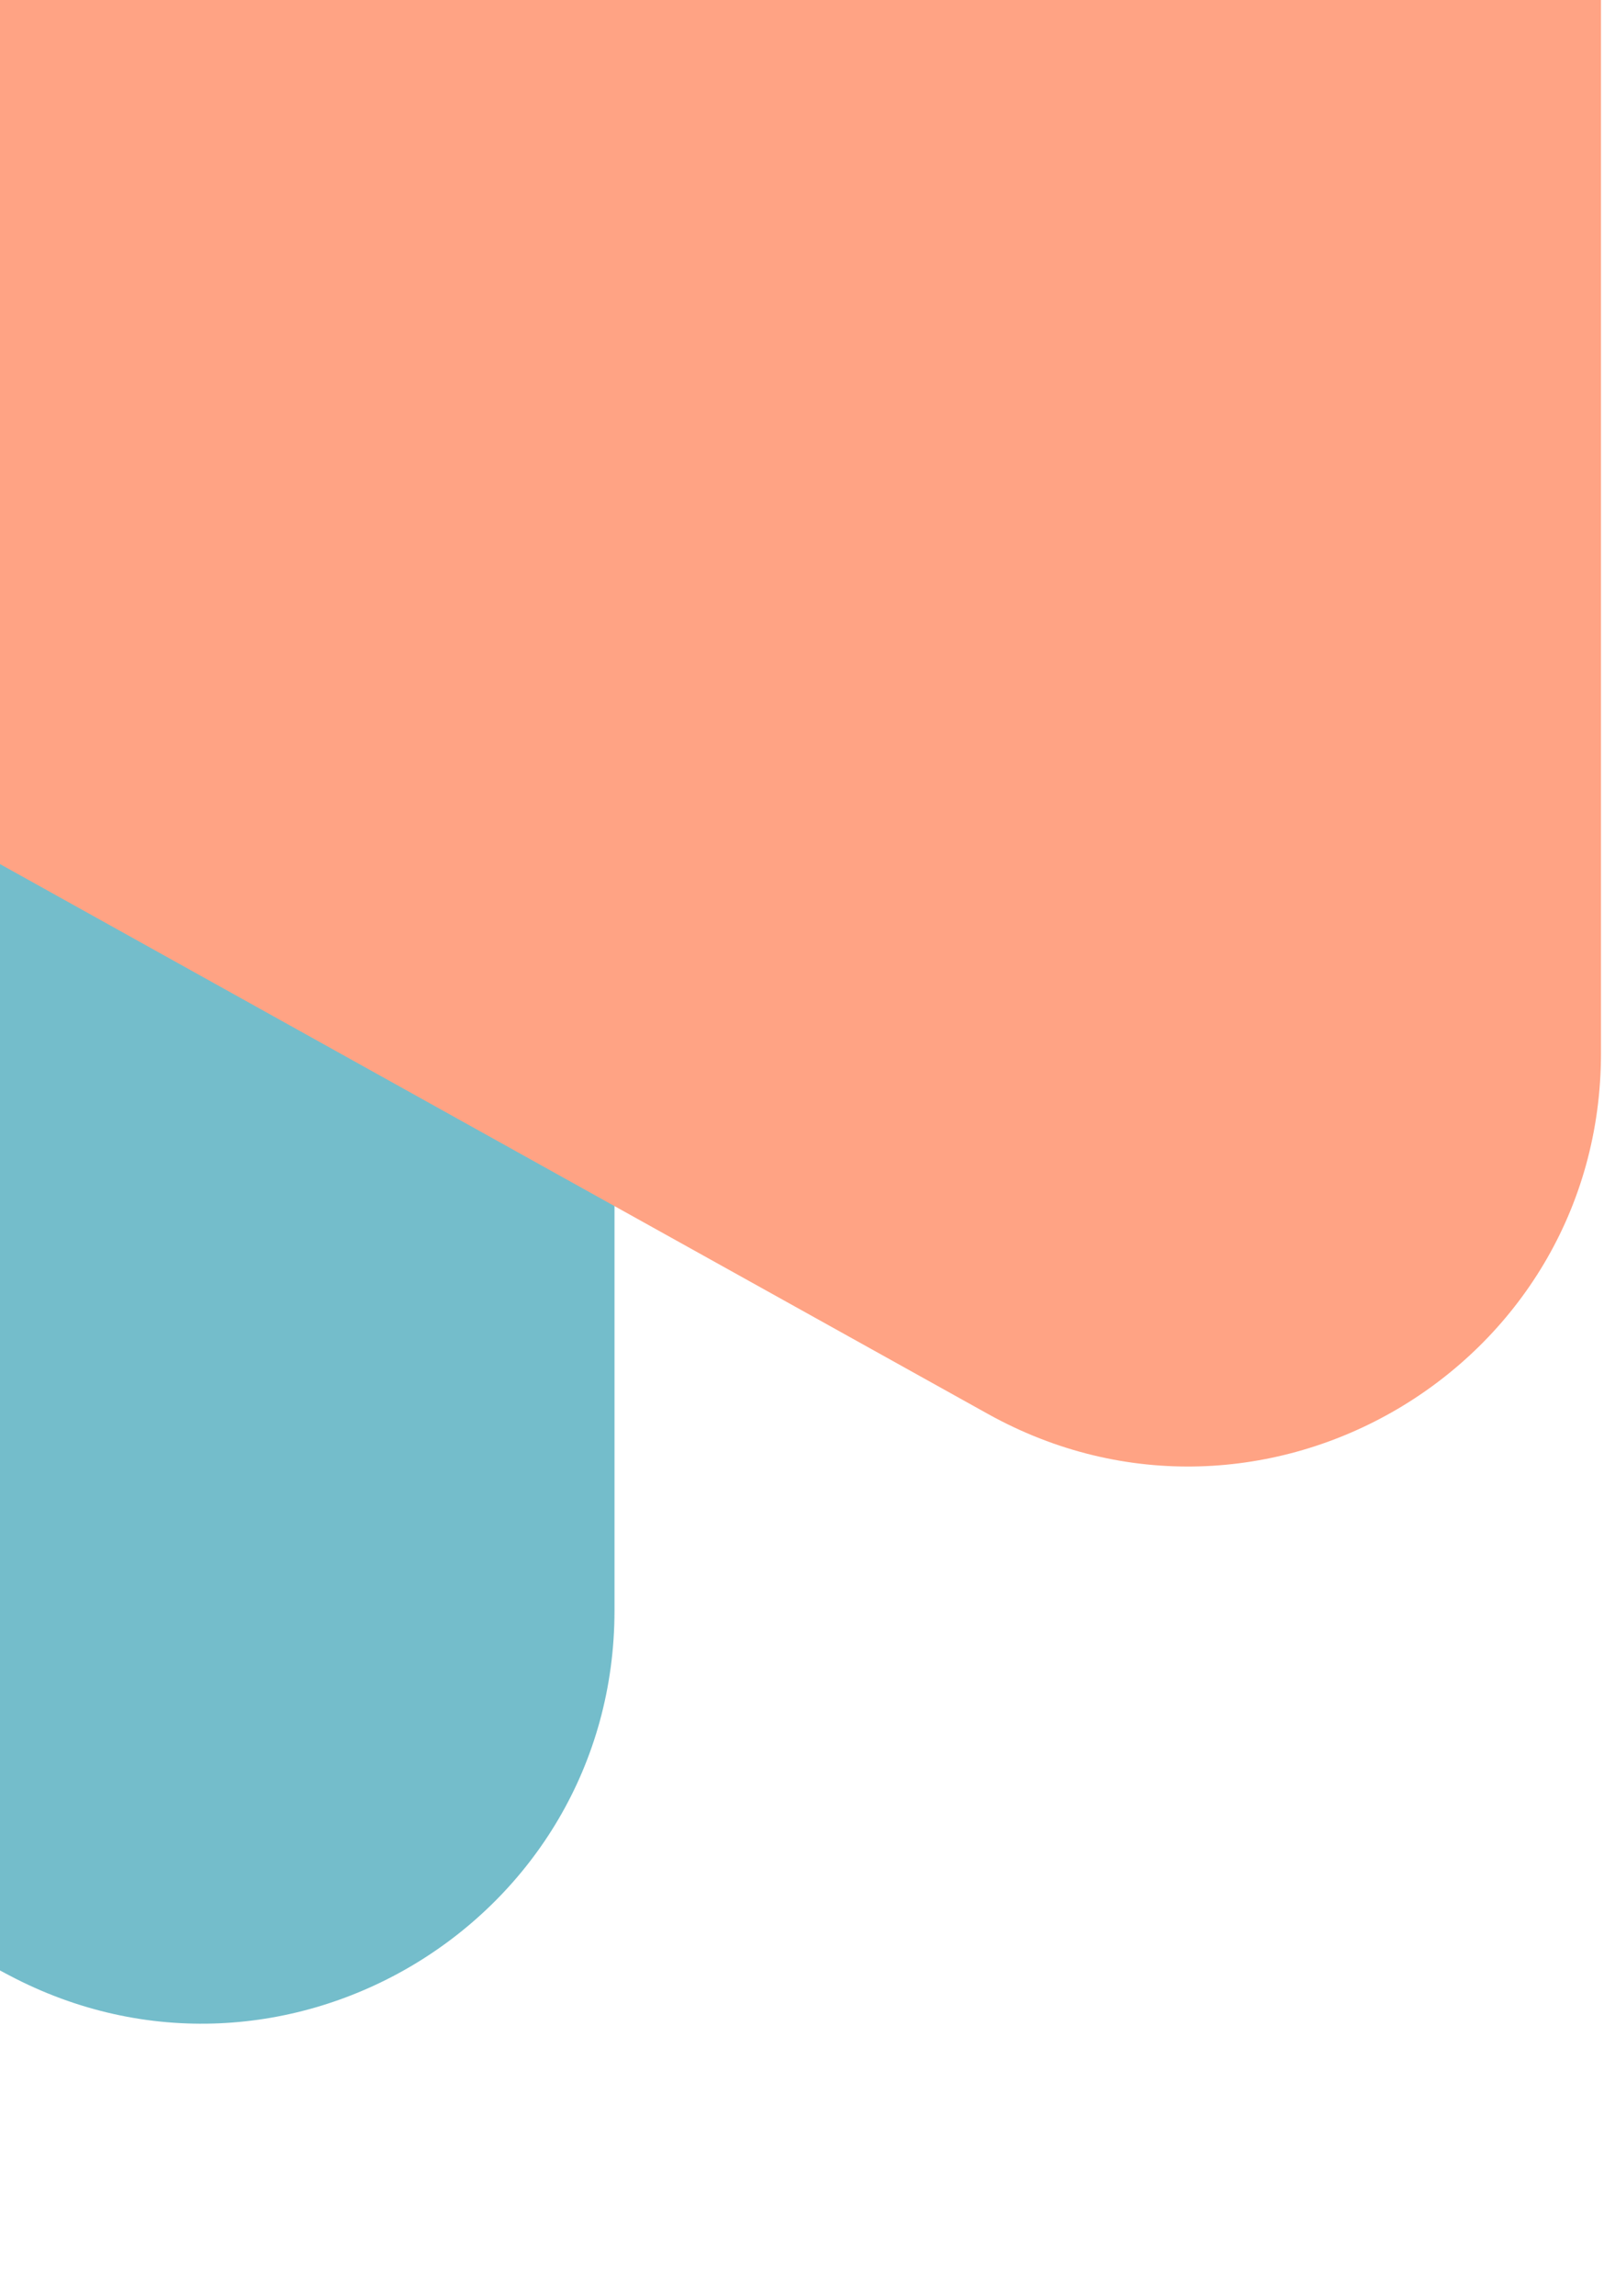 <svg width="311" height="445" viewBox="0 0 311 445" fill="none" xmlns="http://www.w3.org/2000/svg">
<path d="M119.147 312.098L119.147 0L-721 0L1.702 382.793C54.983 411.014 119.147 372.391 119.147 312.098Z" fill="#74BDCB"/>
<g style="mix-blend-mode:multiply">
<path d="M310.416 204.108L310.416 0L-301 9.91362e-05L191.522 274.017C244.845 303.684 310.416 265.129 310.416 204.108Z" fill="#FFA384"/>
</g>
</svg>
